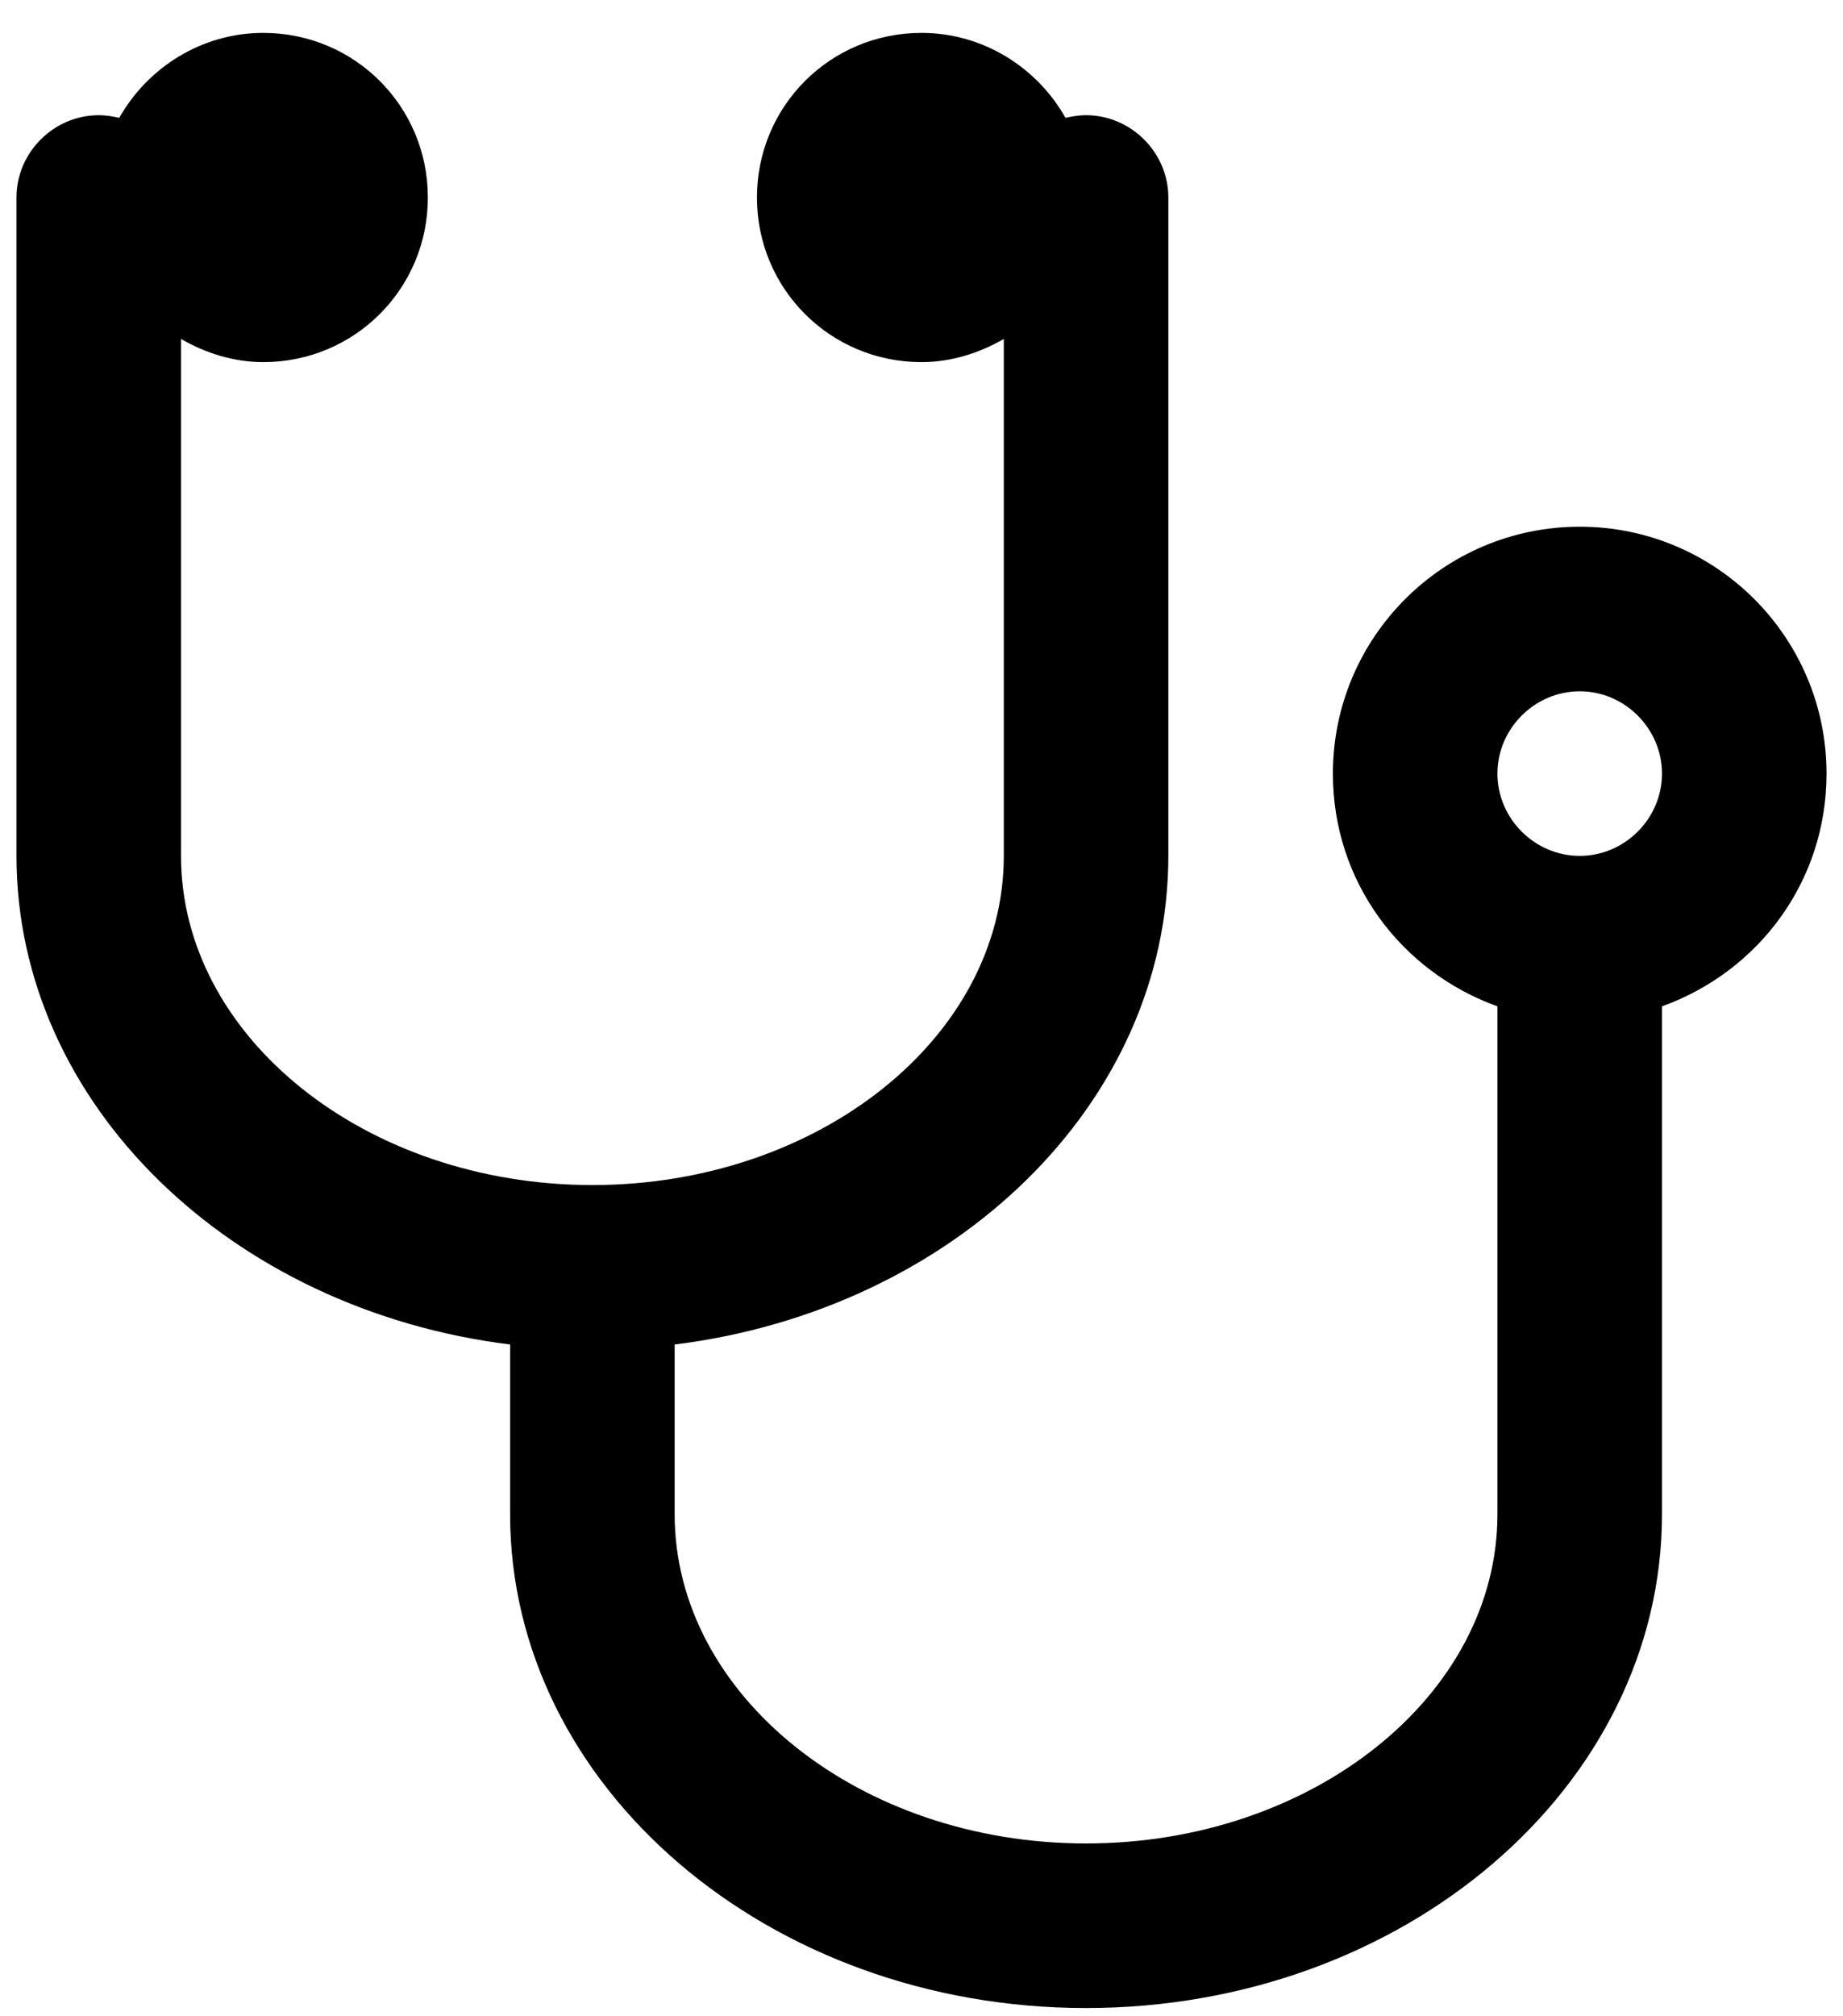 <svg xmlns="http://www.w3.org/2000/svg" xmlns:xlink="http://www.w3.org/1999/xlink" width="32px" height="35px" viewBox="0 0 32 35"><title></title><desc>Created with Sketch.</desc><g id="Main-Board" stroke="none" stroke-width="1" fill="none" fill-rule="evenodd"><g id="Green-Roof" transform="translate(-580, -1188)" fill="#000000" fill-rule="nonzero"><path d="M598.857,1222.857 C604.371,1222.857 608.857,1219.018 608.857,1214.286 L608.857,1205.469 C610.531,1204.866 611.714,1203.304 611.714,1201.429 C611.714,1199.062 609.795,1197.143 607.429,1197.143 C605.063,1197.143 603.143,1199.062 603.143,1201.429 C603.143,1203.304 604.326,1204.866 606,1205.469 L606,1214.286 C606,1217.433 602.786,1220 598.857,1220 C594.929,1220 591.714,1217.433 591.714,1214.286 L591.714,1211.339 C596.558,1210.737 600.286,1207.165 600.286,1202.857 L600.286,1191.429 C600.286,1190.647 599.638,1190 598.857,1190 C598.723,1190 598.612,1190.022 598.5,1190.045 C598.009,1189.174 597.071,1188.571 596,1188.571 C594.415,1188.571 593.143,1189.844 593.143,1191.429 C593.143,1193.013 594.415,1194.286 596,1194.286 C596.513,1194.286 597.004,1194.129 597.429,1193.884 L597.429,1202.857 C597.429,1206.004 594.214,1208.571 590.286,1208.571 C586.357,1208.571 583.143,1206.004 583.143,1202.857 L583.143,1193.884 C583.567,1194.129 584.058,1194.286 584.571,1194.286 C586.156,1194.286 587.429,1193.013 587.429,1191.429 C587.429,1189.844 586.156,1188.571 584.571,1188.571 C583.5,1188.571 582.563,1189.174 582.071,1190.045 C581.96,1190.022 581.848,1190 581.714,1190 C580.933,1190 580.286,1190.647 580.286,1191.429 L580.286,1202.857 C580.286,1207.165 584.013,1210.737 588.857,1211.339 L588.857,1214.286 C588.857,1219.018 593.344,1222.857 598.857,1222.857 Z M607.429,1202.857 C606.647,1202.857 606,1202.21 606,1201.429 C606,1200.647 606.647,1200 607.429,1200 C608.21,1200 608.857,1200.647 608.857,1201.429 C608.857,1202.21 608.21,1202.857 607.429,1202.857 Z" id="&#xF0F1;"></path></g></g></svg>